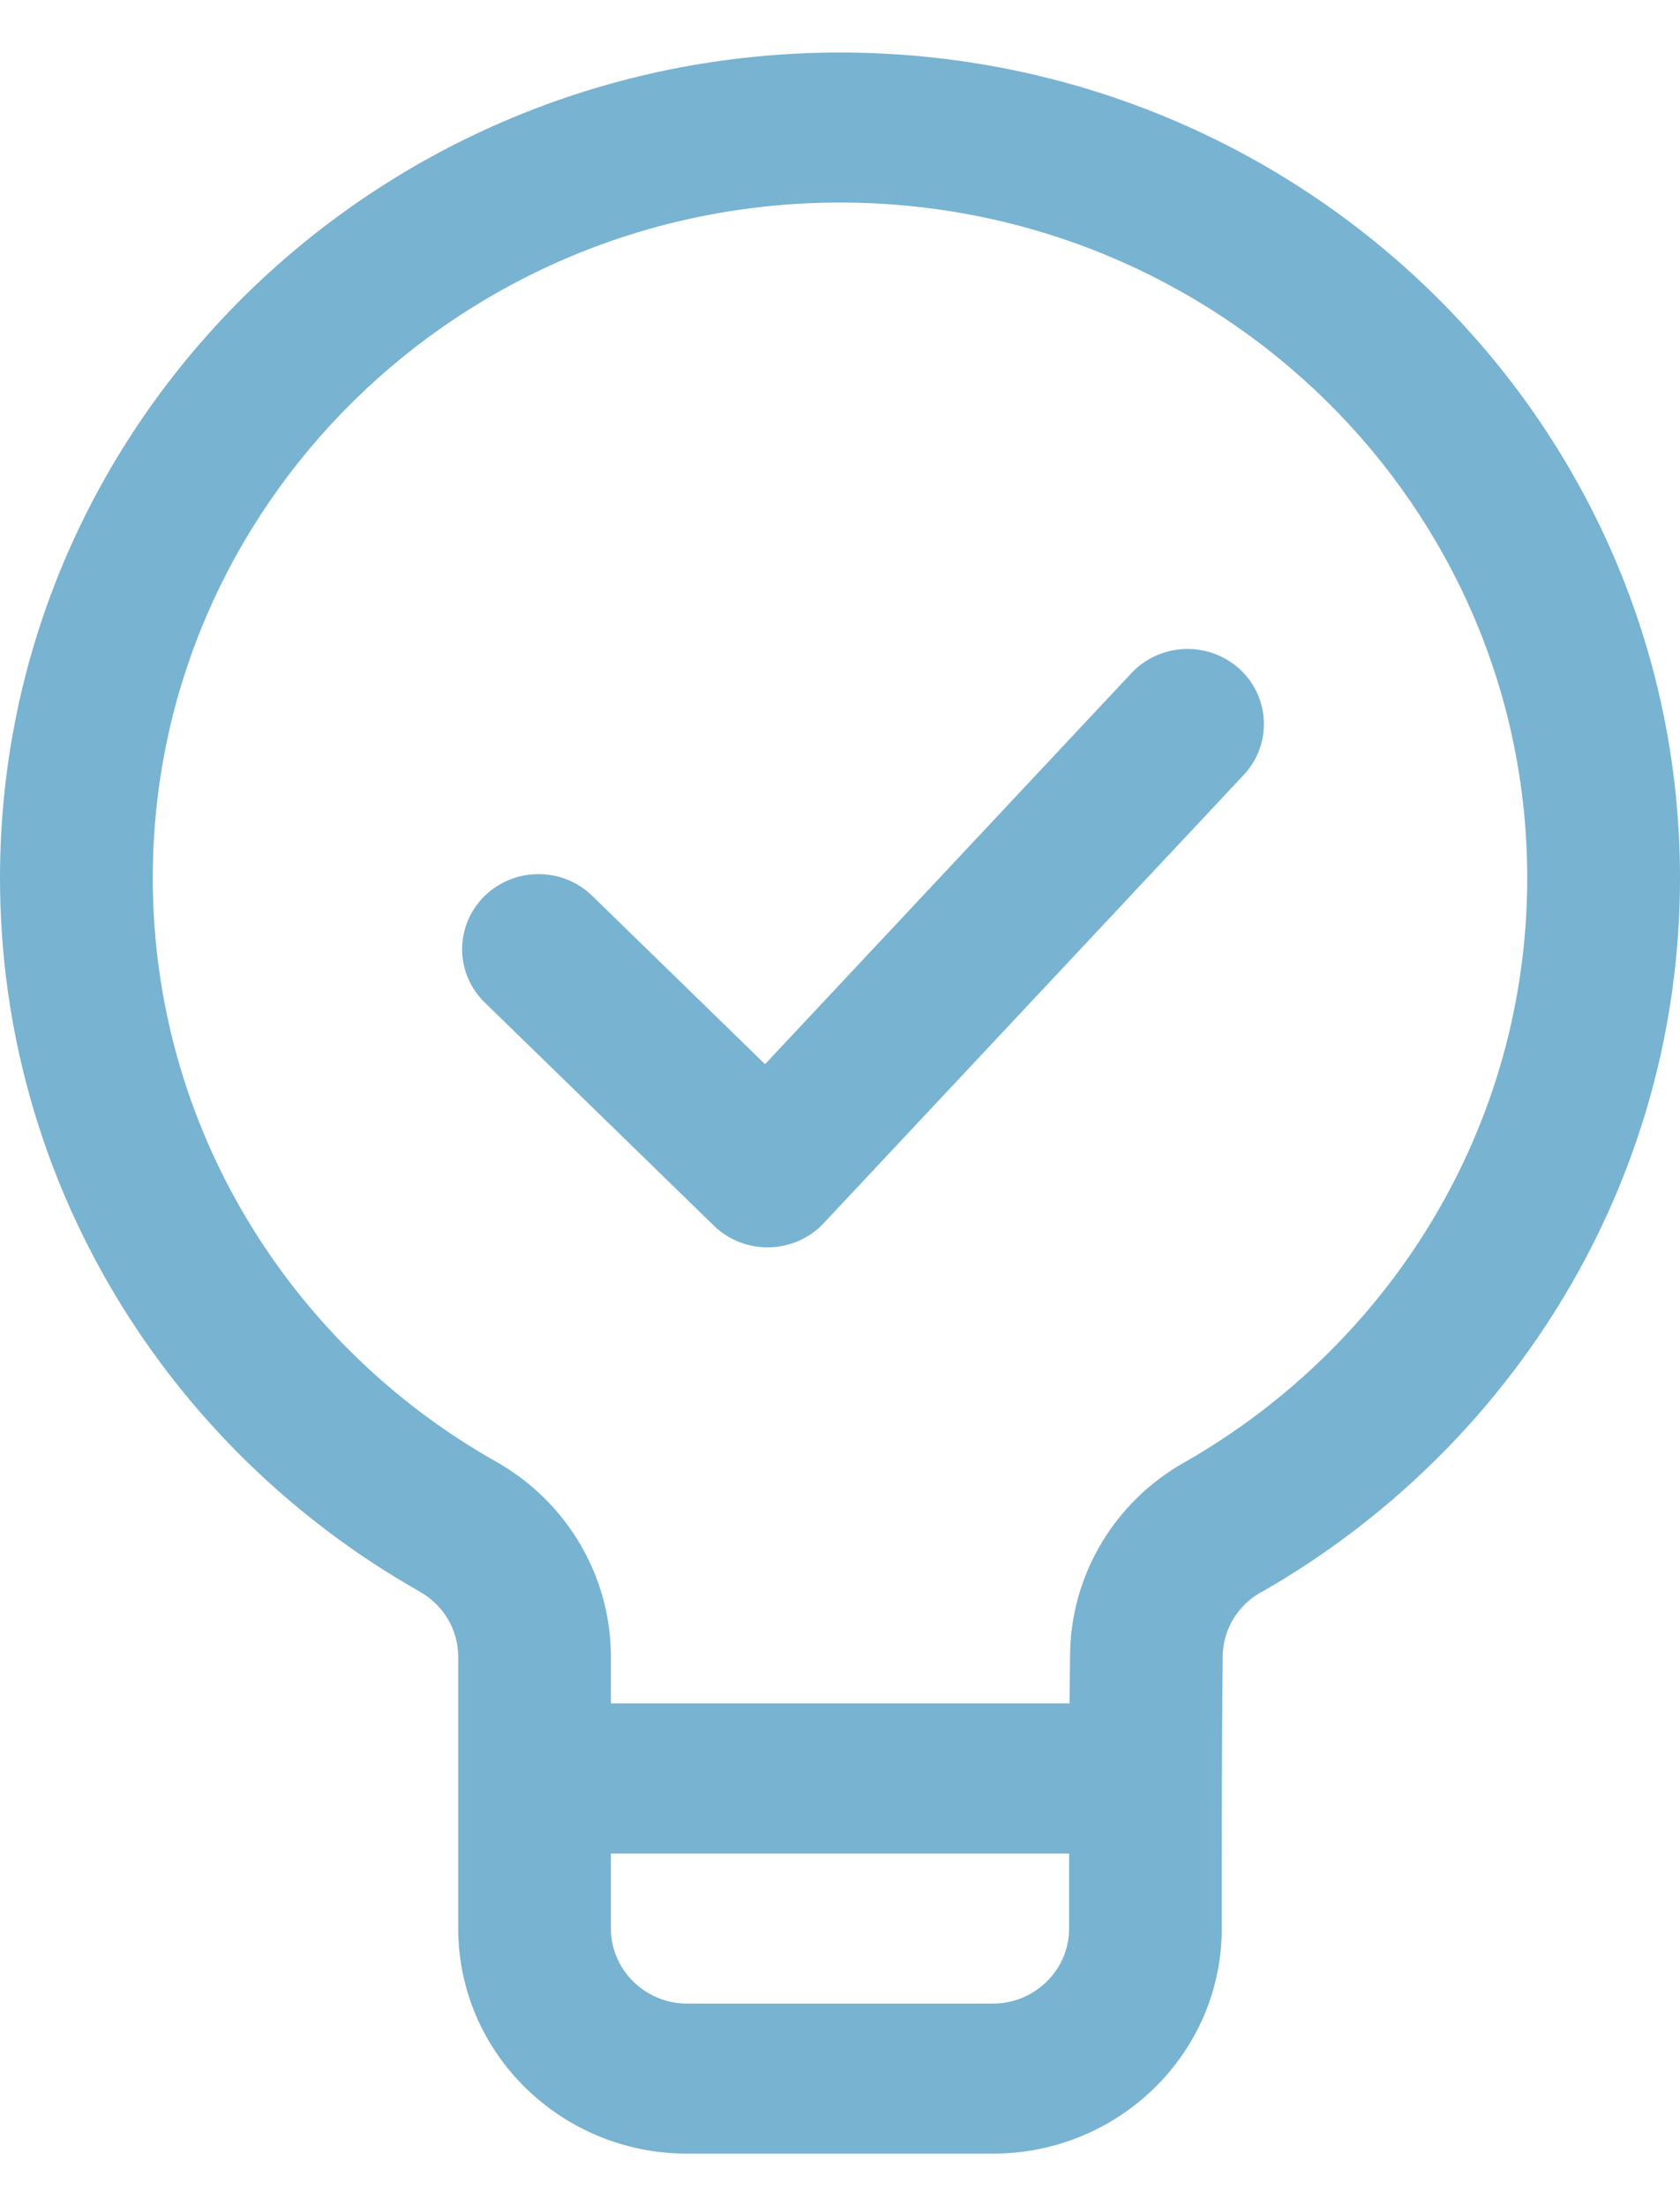 <svg width="16" height="21" viewBox="0 0 16 21" fill="none" xmlns="http://www.w3.org/2000/svg">
<path fill-rule="evenodd" clip-rule="evenodd" d="M4.364 18.357V15.771C4.364 15.514 4.224 15.277 3.996 15.15L3.994 15.148C1.604 13.795 0 11.258 0 8.357C0 4.02 3.584 0.5 8 0.5C12.415 0.5 16 4.02 16 8.357C16 11.258 14.396 13.794 12.014 15.155C12.011 15.155 12.01 15.156 12.007 15.157C11.784 15.283 11.645 15.517 11.645 15.771V15.78C11.636 16.493 11.636 17.521 11.636 18.357C11.636 19.54 10.66 20.5 9.455 20.5H6.545C5.341 20.5 4.364 19.54 4.364 18.357ZM10.186 16.214C10.188 16.055 10.189 15.904 10.191 15.764C10.193 15 10.611 14.295 11.282 13.919C13.233 12.805 14.545 10.73 14.545 8.357C14.545 4.809 11.613 1.928 8 1.928C4.388 1.928 1.455 4.809 1.455 8.357C1.455 10.729 2.766 12.805 4.717 13.909C5.398 14.29 5.818 15.001 5.818 15.77V16.214L10.186 16.214ZM4.616 9.542C4.331 9.264 4.33 8.812 4.612 8.532C4.895 8.252 5.355 8.25 5.64 8.527L7.286 10.13L10.775 6.408C11.046 6.118 11.508 6.099 11.803 6.366C12.098 6.633 12.117 7.086 11.845 7.376L7.845 11.643C7.712 11.786 7.524 11.869 7.326 11.873C7.13 11.878 6.938 11.803 6.798 11.666L4.616 9.542ZM5.818 17.643V18.357C5.818 18.751 6.145 19.072 6.545 19.072H9.455C9.856 19.072 10.182 18.751 10.182 18.357V17.643H5.818Z" fill="#78B3D1"/>
</svg>
